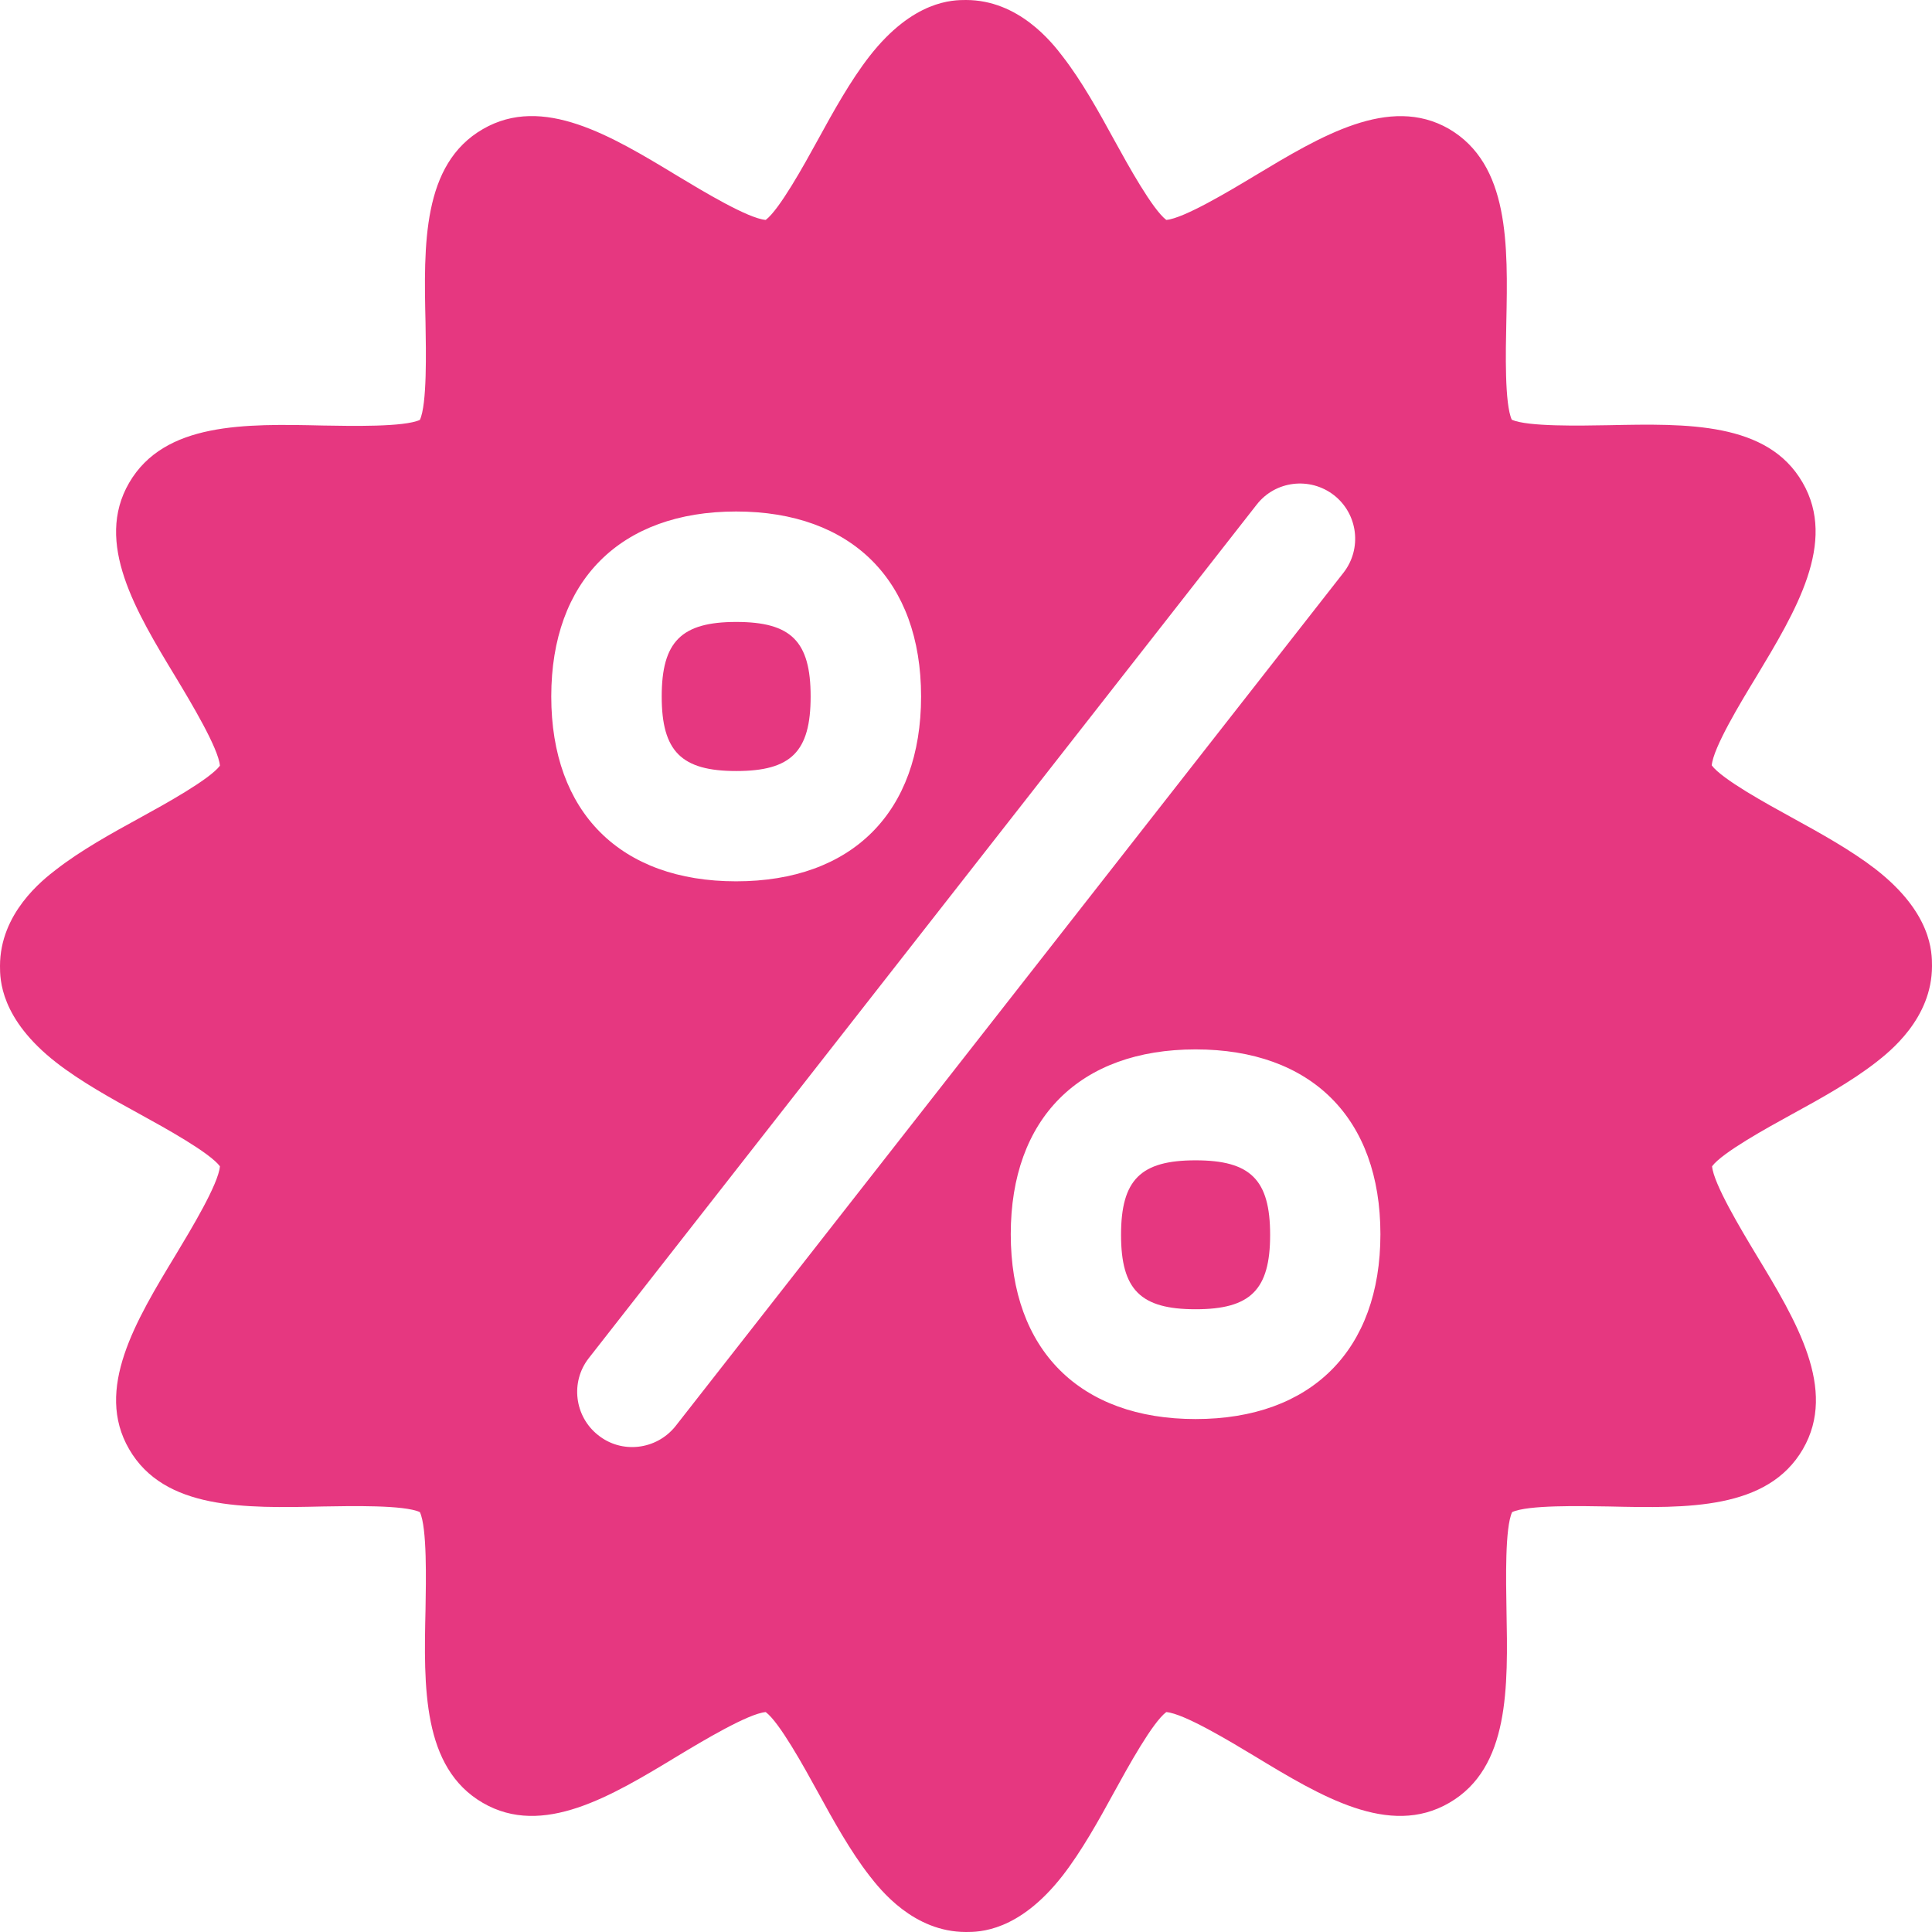 <svg width="12" height="12" viewBox="0 0 12 12" fill="none" xmlns="http://www.w3.org/2000/svg">
<g clip-path="url(#clip0_52_432)">
<path d="M4.573 4.789C4.914 4.789 5.035 4.669 5.035 4.326C5.035 3.983 4.914 3.863 4.573 3.863C4.232 3.863 4.11 3.985 4.11 4.326C4.11 4.667 4.232 4.789 4.573 4.789ZM7.426 7.207C7.085 7.207 6.963 7.327 6.963 7.67C6.963 8.012 7.085 8.132 7.426 8.132C7.767 8.132 7.889 8.012 7.889 7.67C7.889 7.327 7.767 7.207 7.426 7.207Z" fill="#E63780"/>
<path d="M11.649 5.398C11.496 5.28 11.308 5.176 11.126 5.076C10.973 4.992 10.696 4.84 10.632 4.754C10.641 4.644 10.812 4.362 10.907 4.206C11.155 3.794 11.412 3.369 11.196 2.997C10.979 2.62 10.478 2.631 9.993 2.641C9.815 2.644 9.488 2.651 9.39 2.607C9.345 2.509 9.352 2.183 9.356 2.003C9.366 1.52 9.376 1.02 8.999 0.8C8.629 0.588 8.204 0.845 7.793 1.092C7.637 1.186 7.352 1.357 7.244 1.366C7.159 1.302 7.006 1.025 6.922 0.872C6.823 0.691 6.718 0.502 6.6 0.35C6.533 0.262 6.327 0 6 0C5.919 0 5.673 0 5.4 0.35C5.282 0.502 5.177 0.691 5.078 0.872C4.994 1.025 4.841 1.302 4.756 1.366C4.646 1.357 4.363 1.186 4.207 1.092C3.796 0.843 3.371 0.586 2.999 0.802C2.622 1.02 2.632 1.52 2.643 2.005C2.646 2.183 2.653 2.511 2.608 2.608C2.511 2.653 2.185 2.646 2.005 2.643C1.522 2.632 1.021 2.622 0.802 2.999C0.586 3.371 0.843 3.796 1.092 4.207C1.186 4.363 1.357 4.648 1.366 4.756C1.302 4.841 1.025 4.994 0.872 5.078C0.691 5.177 0.502 5.282 0.35 5.4C0.262 5.467 0 5.673 0 6C0 6.081 3.26881e-08 6.327 0.35 6.6C0.502 6.718 0.691 6.823 0.872 6.922C1.025 7.006 1.302 7.159 1.366 7.244C1.357 7.354 1.186 7.637 1.092 7.793C0.843 8.204 0.586 8.629 0.802 9.001C1.02 9.378 1.52 9.368 2.005 9.357C2.183 9.354 2.511 9.347 2.608 9.392C2.653 9.489 2.646 9.815 2.643 9.995C2.632 10.478 2.622 10.979 2.999 11.198C3.371 11.414 3.796 11.157 4.207 10.908C4.363 10.814 4.648 10.643 4.756 10.634C4.841 10.697 4.994 10.975 5.078 11.128C5.177 11.309 5.282 11.498 5.4 11.65C5.467 11.736 5.673 12 6 12C6.081 12 6.327 12 6.6 11.65C6.718 11.498 6.823 11.309 6.922 11.128C7.006 10.975 7.159 10.697 7.244 10.634C7.354 10.643 7.637 10.814 7.793 10.908C8.204 11.157 8.629 11.414 9.001 11.198C9.378 10.98 9.366 10.48 9.357 9.995C9.354 9.817 9.347 9.489 9.392 9.392C9.489 9.347 9.815 9.354 9.995 9.357C10.478 9.368 10.979 9.378 11.198 9.001C11.414 8.629 11.157 8.204 10.908 7.793C10.814 7.637 10.643 7.352 10.634 7.244C10.697 7.159 10.975 7.006 11.128 6.922C11.309 6.823 11.498 6.718 11.65 6.6C11.736 6.533 12 6.327 12 6C12 5.916 12 5.671 11.649 5.398ZM4.572 3.177C5.29 3.177 5.721 3.606 5.721 4.326C5.721 5.045 5.292 5.474 4.572 5.474C3.853 5.474 3.424 5.045 3.424 4.326C3.424 3.606 3.854 3.177 4.572 3.177V3.177ZM4.195 8.859C4.077 9.006 3.861 9.032 3.714 8.913C3.568 8.797 3.542 8.584 3.656 8.437L7.805 3.135C7.921 2.985 8.137 2.96 8.286 3.076C8.435 3.193 8.461 3.409 8.344 3.558L4.195 8.859V8.859ZM7.426 8.814C6.708 8.814 6.278 8.386 6.278 7.666C6.278 6.946 6.706 6.518 7.426 6.518C8.146 6.518 8.574 6.946 8.574 7.666C8.574 8.386 8.144 8.814 7.426 8.814Z" fill="#E63780"/>
</g>
<defs>
<clipPath id="clip0_52_432">
<rect width="12" height="12" fill="white"/>
</clipPath>
</defs>
</svg>
